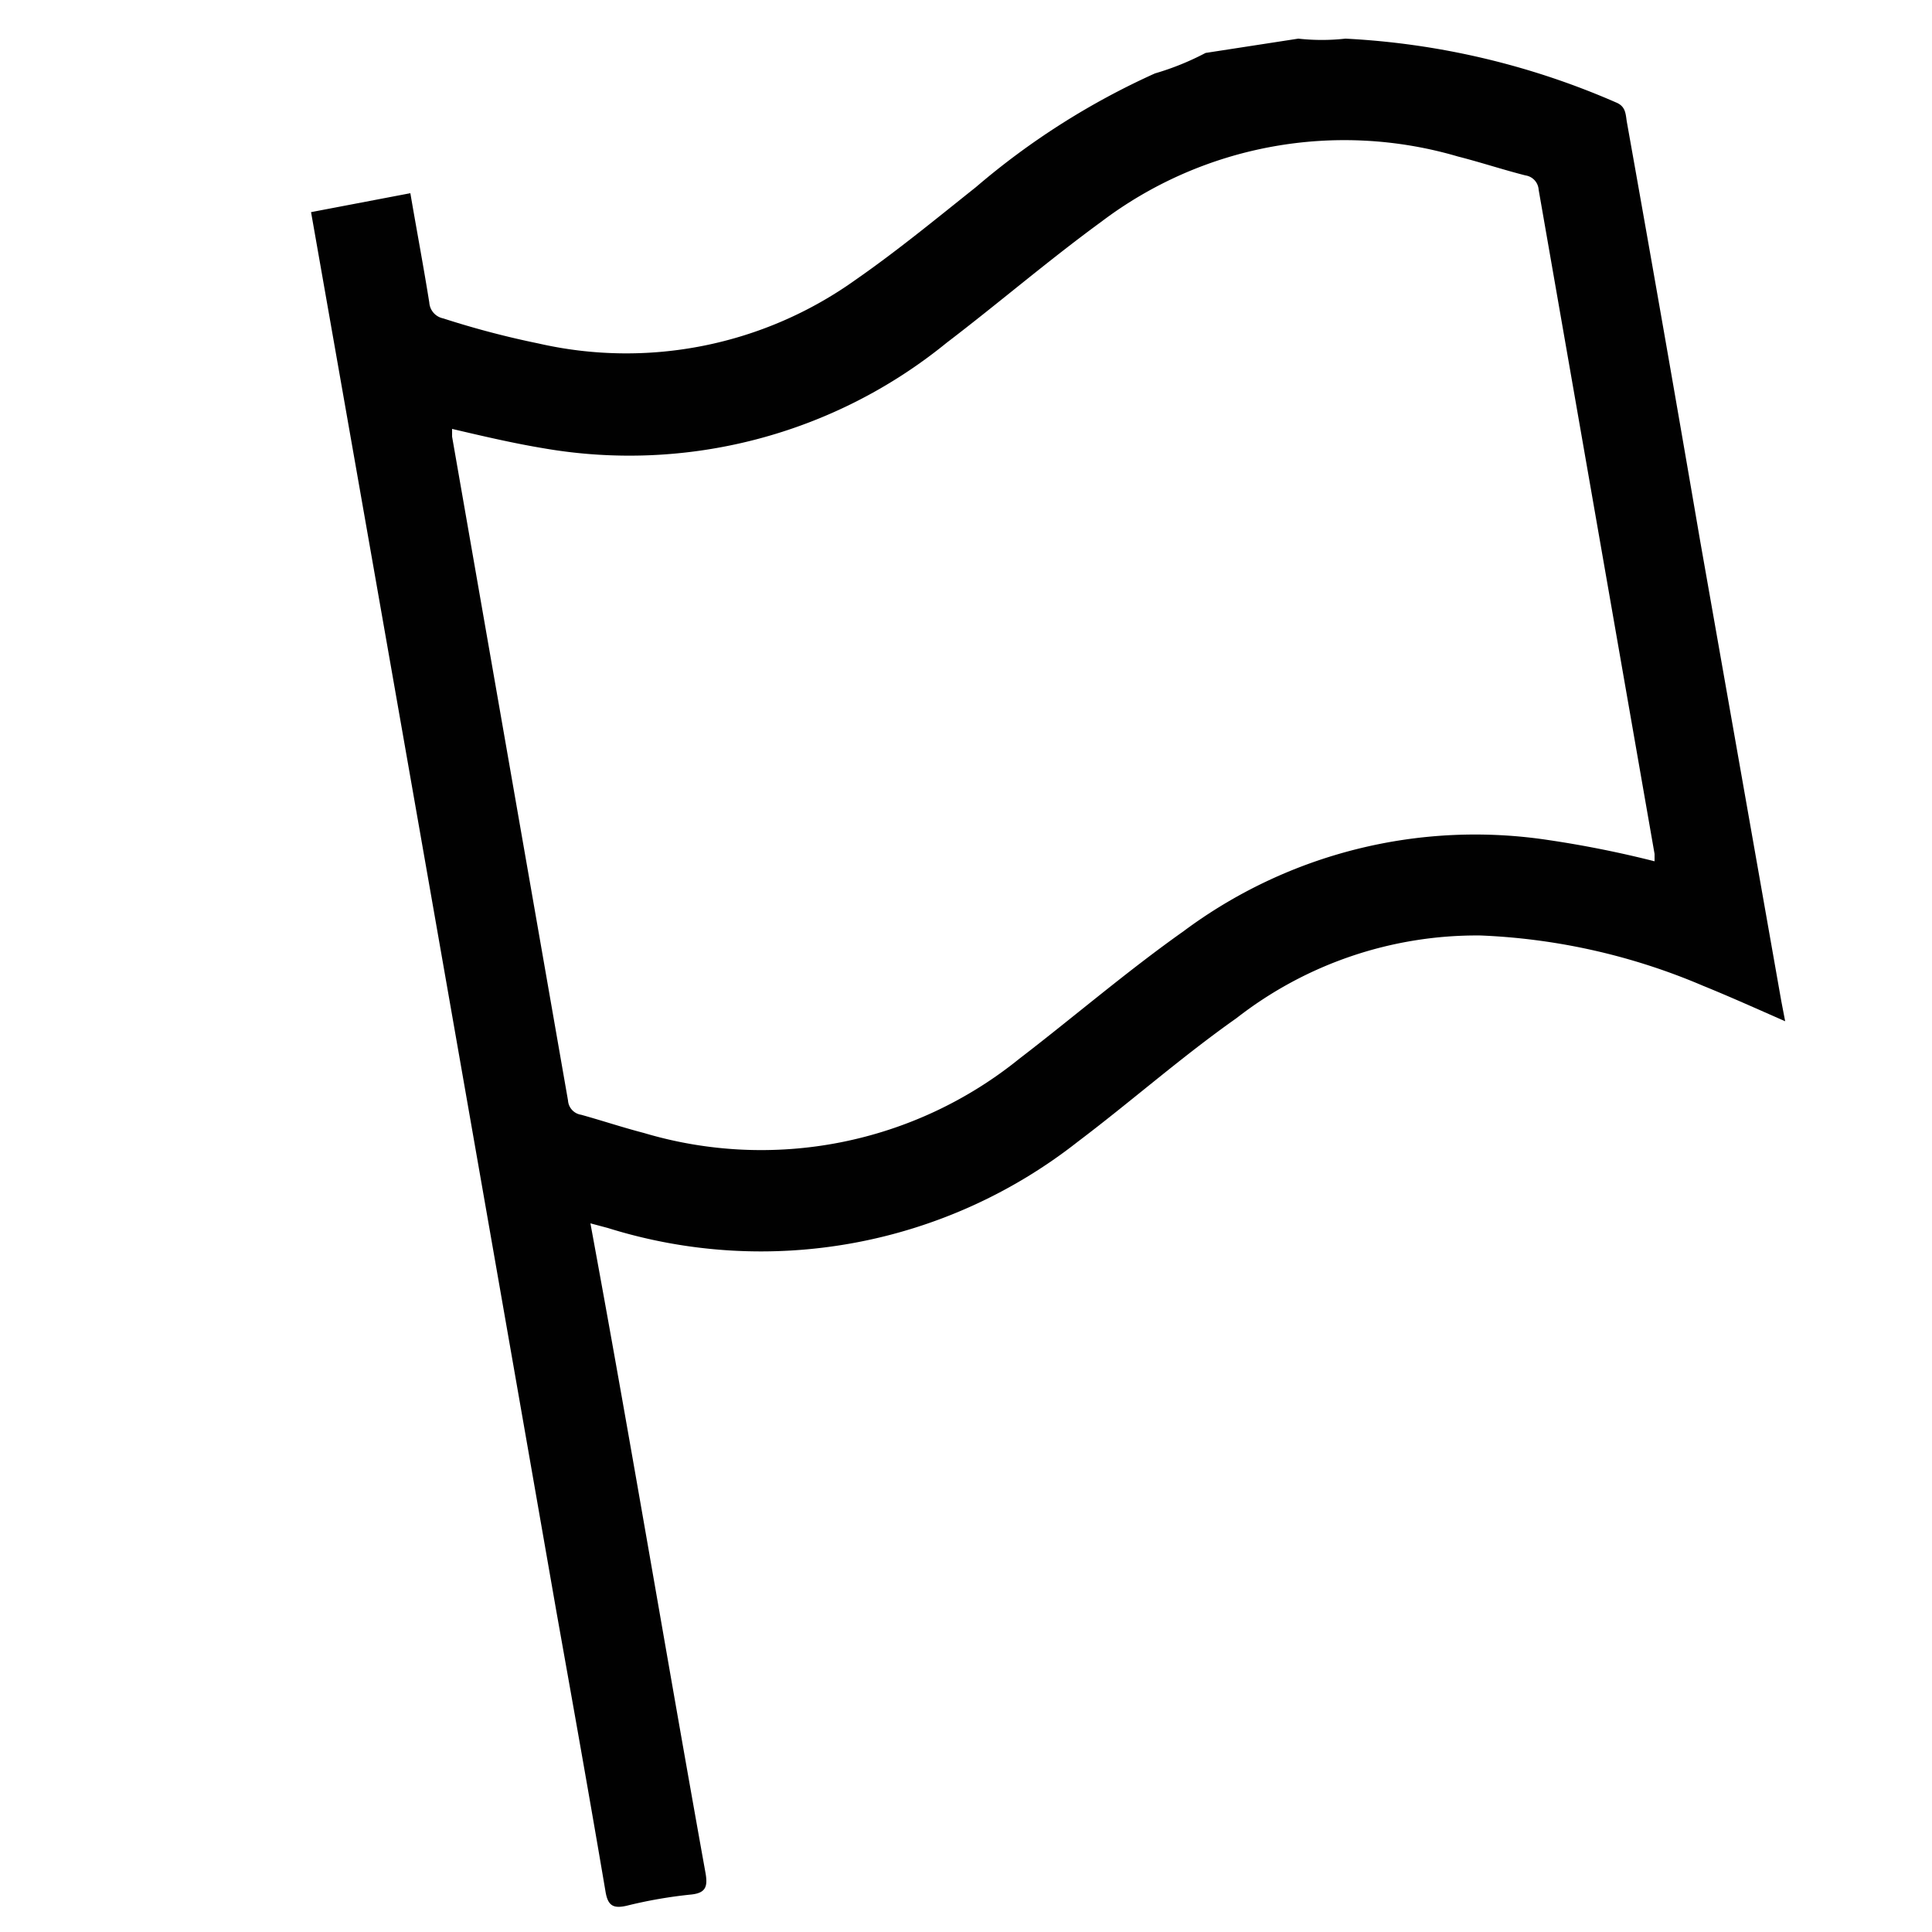 <svg id="Livello_1" data-name="Livello 1" xmlns="http://www.w3.org/2000/svg" viewBox="0 0 50 50"><defs><style>.cls-1{fill:#010101;}</style></defs><path class="cls-1" d="M33.6,1a5.52,5.52,0,0,0,1.22,0,20,20,0,0,1,7,1.65c.25.1.25.29.28.49Q43.07,8.57,44,14l2.1,11.91.1.52c-.75-.33-1.44-.64-2.13-.92a16.32,16.32,0,0,0-5.76-1.3A10.11,10.11,0,0,0,32,26.35c-1.42,1-2.72,2.15-4.11,3.2a13.26,13.26,0,0,1-12.16,2.23l-.45-.12.09.49c1,5.44,1.91,10.89,2.89,16.33.06.35,0,.51-.37.55a11.91,11.91,0,0,0-1.67.29c-.35.08-.49,0-.55-.37-.41-2.42-.84-4.83-1.27-7.24Q11.24,23.61,8.05,5.49L10.62,5c.16.94.34,1.89.49,2.83a.45.45,0,0,0,.36.41,23,23,0,0,0,2.47.65,10.2,10.2,0,0,0,8.19-1.64c1.08-.75,2.1-1.59,3.13-2.41a19.32,19.32,0,0,1,4.63-2.94,7,7,0,0,0,1.31-.53Zm9.22,21.3c0-.1,0-.15,0-.2l-3-17.19a.4.4,0,0,0-.34-.37c-.59-.15-1.16-.34-1.75-.49a10.42,10.42,0,0,0-9.23,1.69c-1.37,1-2.65,2.1-4,3.13A13,13,0,0,1,14.06,11.6c-.78-.13-1.55-.31-2.36-.5,0,.09,0,.14,0,.2l3,17.18a.4.4,0,0,0,.34.37c.54.15,1.08.33,1.62.47a10.62,10.62,0,0,0,9.72-1.92c1.42-1.09,2.78-2.26,4.25-3.3a12.63,12.63,0,0,1,9.44-2.36A27.52,27.52,0,0,1,42.82,22.29Z"/></svg>